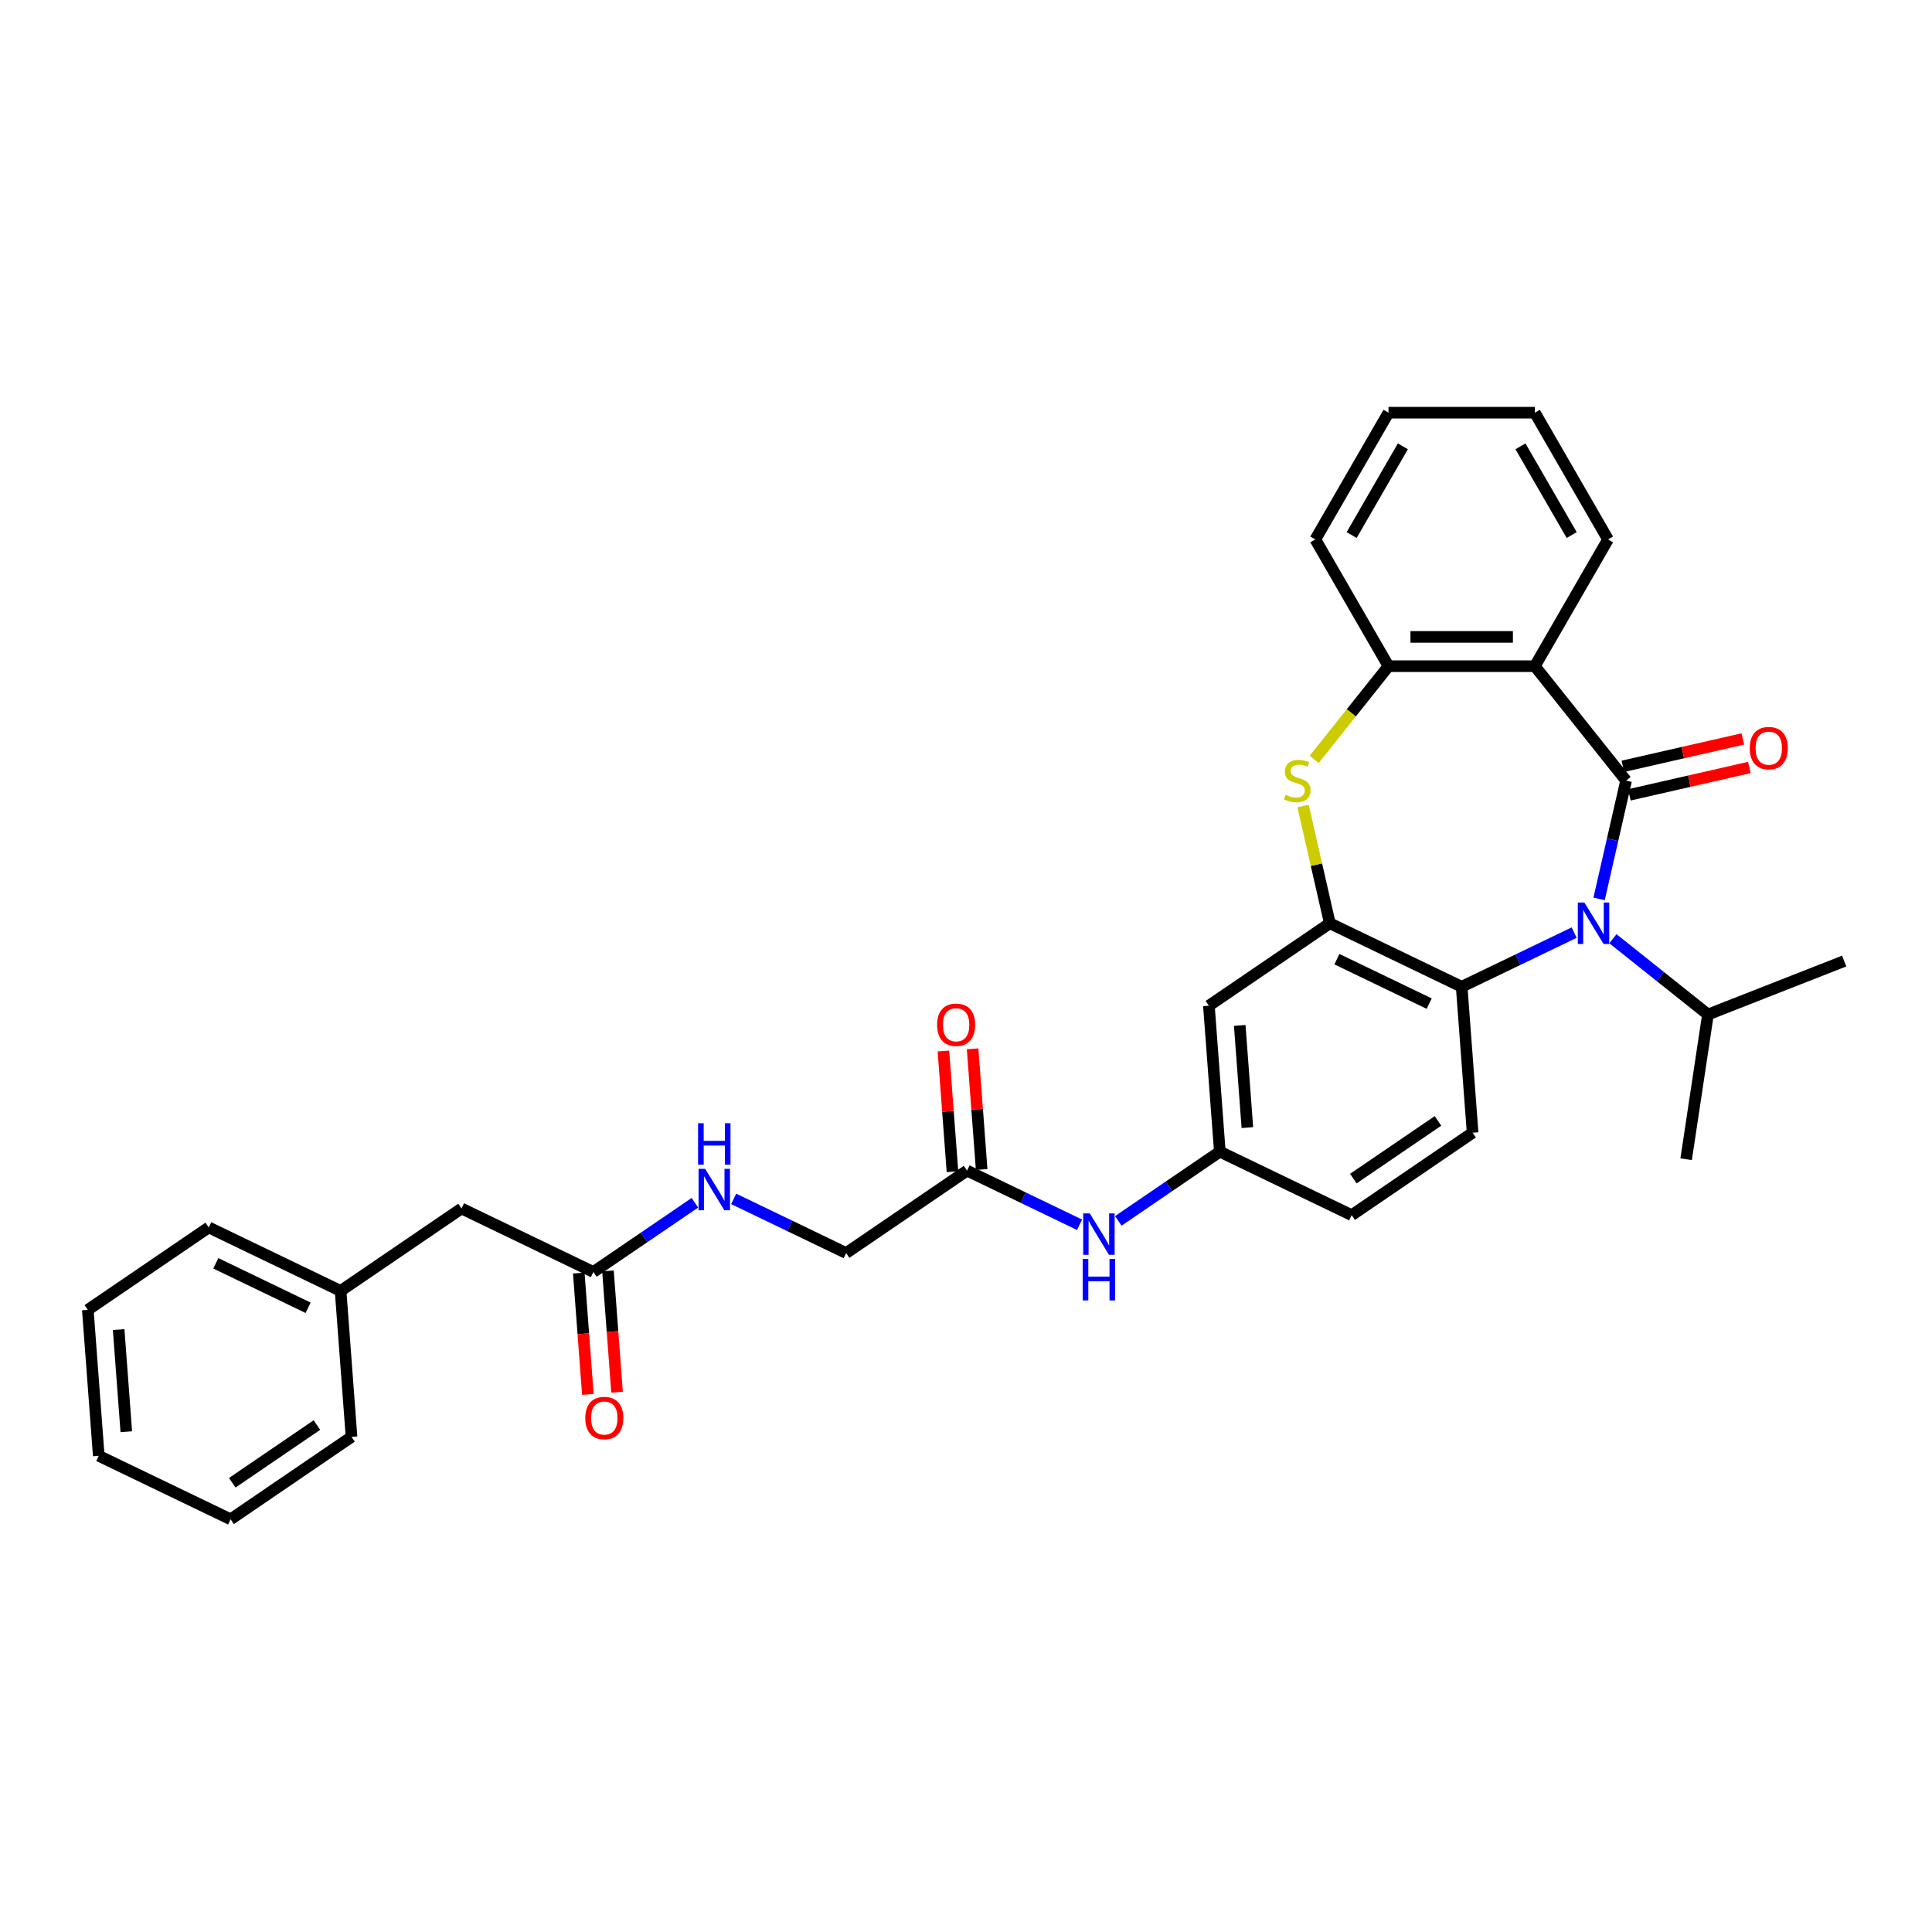 <?xml version='1.0' encoding='iso-8859-1'?>
<svg version='1.1' baseProfile='full'
              xmlns='http://www.w3.org/2000/svg'
                      xmlns:rdkit='http://www.rdkit.org/xml'
                      xmlns:xlink='http://www.w3.org/1999/xlink'
                  xml:space='preserve'
width='1000px' height='1000px' viewBox='0 0 1000 1000'>
<!-- END OF HEADER -->
<rect style='opacity:1.0;fill:#FFFFFF;stroke:none' width='1000' height='1000' x='0' y='0'> </rect>
<path class='bond-0' d='M 841.664,404.035 L 834.676,434.651' style='fill:none;fill-rule:evenodd;stroke:#000000;stroke-width:6px;stroke-linecap:butt;stroke-linejoin:miter;stroke-opacity:1' />
<path class='bond-0' d='M 834.676,434.651 L 827.689,465.266' style='fill:none;fill-rule:evenodd;stroke:#0000FF;stroke-width:6px;stroke-linecap:butt;stroke-linejoin:miter;stroke-opacity:1' />
<path class='bond-1' d='M 841.664,404.035 L 794.435,344.812' style='fill:none;fill-rule:evenodd;stroke:#000000;stroke-width:6px;stroke-linecap:butt;stroke-linejoin:miter;stroke-opacity:1' />
<path class='bond-7' d='M 843.35,411.42 L 874.404,404.332' style='fill:none;fill-rule:evenodd;stroke:#000000;stroke-width:6px;stroke-linecap:butt;stroke-linejoin:miter;stroke-opacity:1' />
<path class='bond-7' d='M 874.404,404.332 L 905.459,397.244' style='fill:none;fill-rule:evenodd;stroke:#FF0000;stroke-width:6px;stroke-linecap:butt;stroke-linejoin:miter;stroke-opacity:1' />
<path class='bond-7' d='M 839.979,396.65 L 871.033,389.562' style='fill:none;fill-rule:evenodd;stroke:#000000;stroke-width:6px;stroke-linecap:butt;stroke-linejoin:miter;stroke-opacity:1' />
<path class='bond-7' d='M 871.033,389.562 L 902.088,382.474' style='fill:none;fill-rule:evenodd;stroke:#FF0000;stroke-width:6px;stroke-linecap:butt;stroke-linejoin:miter;stroke-opacity:1' />
<path class='bond-4' d='M 814.779,482.716 L 785.669,496.734' style='fill:none;fill-rule:evenodd;stroke:#0000FF;stroke-width:6px;stroke-linecap:butt;stroke-linejoin:miter;stroke-opacity:1' />
<path class='bond-4' d='M 785.669,496.734 L 756.56,510.753' style='fill:none;fill-rule:evenodd;stroke:#000000;stroke-width:6px;stroke-linecap:butt;stroke-linejoin:miter;stroke-opacity:1' />
<path class='bond-14' d='M 834.838,485.884 L 859.435,505.5' style='fill:none;fill-rule:evenodd;stroke:#0000FF;stroke-width:6px;stroke-linecap:butt;stroke-linejoin:miter;stroke-opacity:1' />
<path class='bond-14' d='M 859.435,505.5 L 884.032,525.115' style='fill:none;fill-rule:evenodd;stroke:#000000;stroke-width:6px;stroke-linecap:butt;stroke-linejoin:miter;stroke-opacity:1' />
<path class='bond-5' d='M 794.435,344.812 L 718.685,344.812' style='fill:none;fill-rule:evenodd;stroke:#000000;stroke-width:6px;stroke-linecap:butt;stroke-linejoin:miter;stroke-opacity:1' />
<path class='bond-5' d='M 783.072,329.662 L 730.048,329.662' style='fill:none;fill-rule:evenodd;stroke:#000000;stroke-width:6px;stroke-linecap:butt;stroke-linejoin:miter;stroke-opacity:1' />
<path class='bond-20' d='M 794.435,344.812 L 832.31,279.21' style='fill:none;fill-rule:evenodd;stroke:#000000;stroke-width:6px;stroke-linecap:butt;stroke-linejoin:miter;stroke-opacity:1' />
<path class='bond-2' d='M 688.312,477.886 L 756.56,510.753' style='fill:none;fill-rule:evenodd;stroke:#000000;stroke-width:6px;stroke-linecap:butt;stroke-linejoin:miter;stroke-opacity:1' />
<path class='bond-2' d='M 691.976,496.466 L 739.749,519.472' style='fill:none;fill-rule:evenodd;stroke:#000000;stroke-width:6px;stroke-linecap:butt;stroke-linejoin:miter;stroke-opacity:1' />
<path class='bond-6' d='M 688.312,477.886 L 625.724,520.558' style='fill:none;fill-rule:evenodd;stroke:#000000;stroke-width:6px;stroke-linecap:butt;stroke-linejoin:miter;stroke-opacity:1' />
<path class='bond-32' d='M 688.312,477.886 L 681.386,447.543' style='fill:none;fill-rule:evenodd;stroke:#000000;stroke-width:6px;stroke-linecap:butt;stroke-linejoin:miter;stroke-opacity:1' />
<path class='bond-32' d='M 681.386,447.543 L 674.461,417.201' style='fill:none;fill-rule:evenodd;stroke:#CCCC00;stroke-width:6px;stroke-linecap:butt;stroke-linejoin:miter;stroke-opacity:1' />
<path class='bond-3' d='M 680.228,393.036 L 699.456,368.924' style='fill:none;fill-rule:evenodd;stroke:#CCCC00;stroke-width:6px;stroke-linecap:butt;stroke-linejoin:miter;stroke-opacity:1' />
<path class='bond-3' d='M 699.456,368.924 L 718.685,344.812' style='fill:none;fill-rule:evenodd;stroke:#000000;stroke-width:6px;stroke-linecap:butt;stroke-linejoin:miter;stroke-opacity:1' />
<path class='bond-8' d='M 756.56,510.753 L 762.221,586.291' style='fill:none;fill-rule:evenodd;stroke:#000000;stroke-width:6px;stroke-linecap:butt;stroke-linejoin:miter;stroke-opacity:1' />
<path class='bond-22' d='M 718.685,344.812 L 680.81,279.21' style='fill:none;fill-rule:evenodd;stroke:#000000;stroke-width:6px;stroke-linecap:butt;stroke-linejoin:miter;stroke-opacity:1' />
<path class='bond-34' d='M 625.724,520.558 L 631.385,596.096' style='fill:none;fill-rule:evenodd;stroke:#000000;stroke-width:6px;stroke-linecap:butt;stroke-linejoin:miter;stroke-opacity:1' />
<path class='bond-34' d='M 641.681,530.756 L 645.644,583.633' style='fill:none;fill-rule:evenodd;stroke:#000000;stroke-width:6px;stroke-linecap:butt;stroke-linejoin:miter;stroke-opacity:1' />
<path class='bond-19' d='M 762.221,586.291 L 699.633,628.962' style='fill:none;fill-rule:evenodd;stroke:#000000;stroke-width:6px;stroke-linecap:butt;stroke-linejoin:miter;stroke-opacity:1' />
<path class='bond-19' d='M 744.298,580.174 L 700.487,610.044' style='fill:none;fill-rule:evenodd;stroke:#000000;stroke-width:6px;stroke-linecap:butt;stroke-linejoin:miter;stroke-opacity:1' />
<path class='bond-9' d='M 500.549,605.9 L 529.659,619.919' style='fill:none;fill-rule:evenodd;stroke:#000000;stroke-width:6px;stroke-linecap:butt;stroke-linejoin:miter;stroke-opacity:1' />
<path class='bond-9' d='M 529.659,619.919 L 558.768,633.937' style='fill:none;fill-rule:evenodd;stroke:#0000FF;stroke-width:6px;stroke-linecap:butt;stroke-linejoin:miter;stroke-opacity:1' />
<path class='bond-15' d='M 508.103,605.334 L 505.763,574.102' style='fill:none;fill-rule:evenodd;stroke:#000000;stroke-width:6px;stroke-linecap:butt;stroke-linejoin:miter;stroke-opacity:1' />
<path class='bond-15' d='M 505.763,574.102 L 503.422,542.871' style='fill:none;fill-rule:evenodd;stroke:#FF0000;stroke-width:6px;stroke-linecap:butt;stroke-linejoin:miter;stroke-opacity:1' />
<path class='bond-15' d='M 492.995,606.466 L 490.655,575.235' style='fill:none;fill-rule:evenodd;stroke:#000000;stroke-width:6px;stroke-linecap:butt;stroke-linejoin:miter;stroke-opacity:1' />
<path class='bond-15' d='M 490.655,575.235 L 488.314,544.003' style='fill:none;fill-rule:evenodd;stroke:#FF0000;stroke-width:6px;stroke-linecap:butt;stroke-linejoin:miter;stroke-opacity:1' />
<path class='bond-17' d='M 500.549,605.9 L 437.962,648.572' style='fill:none;fill-rule:evenodd;stroke:#000000;stroke-width:6px;stroke-linecap:butt;stroke-linejoin:miter;stroke-opacity:1' />
<path class='bond-10' d='M 307.126,658.377 L 333.405,640.46' style='fill:none;fill-rule:evenodd;stroke:#000000;stroke-width:6px;stroke-linecap:butt;stroke-linejoin:miter;stroke-opacity:1' />
<path class='bond-10' d='M 333.405,640.46 L 359.684,622.543' style='fill:none;fill-rule:evenodd;stroke:#0000FF;stroke-width:6px;stroke-linecap:butt;stroke-linejoin:miter;stroke-opacity:1' />
<path class='bond-16' d='M 299.572,658.943 L 301.925,690.341' style='fill:none;fill-rule:evenodd;stroke:#000000;stroke-width:6px;stroke-linecap:butt;stroke-linejoin:miter;stroke-opacity:1' />
<path class='bond-16' d='M 301.925,690.341 L 304.278,721.74' style='fill:none;fill-rule:evenodd;stroke:#FF0000;stroke-width:6px;stroke-linecap:butt;stroke-linejoin:miter;stroke-opacity:1' />
<path class='bond-16' d='M 314.68,657.81 L 317.033,689.209' style='fill:none;fill-rule:evenodd;stroke:#000000;stroke-width:6px;stroke-linecap:butt;stroke-linejoin:miter;stroke-opacity:1' />
<path class='bond-16' d='M 317.033,689.209 L 319.386,720.607' style='fill:none;fill-rule:evenodd;stroke:#FF0000;stroke-width:6px;stroke-linecap:butt;stroke-linejoin:miter;stroke-opacity:1' />
<path class='bond-18' d='M 307.126,658.377 L 238.878,625.51' style='fill:none;fill-rule:evenodd;stroke:#000000;stroke-width:6px;stroke-linecap:butt;stroke-linejoin:miter;stroke-opacity:1' />
<path class='bond-11' d='M 578.827,631.929 L 605.106,614.012' style='fill:none;fill-rule:evenodd;stroke:#0000FF;stroke-width:6px;stroke-linecap:butt;stroke-linejoin:miter;stroke-opacity:1' />
<path class='bond-11' d='M 605.106,614.012 L 631.385,596.096' style='fill:none;fill-rule:evenodd;stroke:#000000;stroke-width:6px;stroke-linecap:butt;stroke-linejoin:miter;stroke-opacity:1' />
<path class='bond-12' d='M 631.385,596.096 L 699.633,628.962' style='fill:none;fill-rule:evenodd;stroke:#000000;stroke-width:6px;stroke-linecap:butt;stroke-linejoin:miter;stroke-opacity:1' />
<path class='bond-13' d='M 379.743,620.535 L 408.852,634.553' style='fill:none;fill-rule:evenodd;stroke:#0000FF;stroke-width:6px;stroke-linecap:butt;stroke-linejoin:miter;stroke-opacity:1' />
<path class='bond-13' d='M 408.852,634.553 L 437.962,648.572' style='fill:none;fill-rule:evenodd;stroke:#000000;stroke-width:6px;stroke-linecap:butt;stroke-linejoin:miter;stroke-opacity:1' />
<path class='bond-23' d='M 884.032,525.115 L 872.742,600.019' style='fill:none;fill-rule:evenodd;stroke:#000000;stroke-width:6px;stroke-linecap:butt;stroke-linejoin:miter;stroke-opacity:1' />
<path class='bond-24' d='M 884.032,525.115 L 954.545,497.441' style='fill:none;fill-rule:evenodd;stroke:#000000;stroke-width:6px;stroke-linecap:butt;stroke-linejoin:miter;stroke-opacity:1' />
<path class='bond-21' d='M 238.878,625.51 L 176.29,668.181' style='fill:none;fill-rule:evenodd;stroke:#000000;stroke-width:6px;stroke-linecap:butt;stroke-linejoin:miter;stroke-opacity:1' />
<path class='bond-27' d='M 832.31,279.21 L 794.435,213.609' style='fill:none;fill-rule:evenodd;stroke:#000000;stroke-width:6px;stroke-linecap:butt;stroke-linejoin:miter;stroke-opacity:1' />
<path class='bond-27' d='M 813.508,276.945 L 786.996,231.024' style='fill:none;fill-rule:evenodd;stroke:#000000;stroke-width:6px;stroke-linecap:butt;stroke-linejoin:miter;stroke-opacity:1' />
<path class='bond-25' d='M 176.29,668.181 L 108.042,635.315' style='fill:none;fill-rule:evenodd;stroke:#000000;stroke-width:6px;stroke-linecap:butt;stroke-linejoin:miter;stroke-opacity:1' />
<path class='bond-25' d='M 159.48,676.901 L 111.706,653.894' style='fill:none;fill-rule:evenodd;stroke:#000000;stroke-width:6px;stroke-linecap:butt;stroke-linejoin:miter;stroke-opacity:1' />
<path class='bond-26' d='M 176.29,668.181 L 181.951,743.719' style='fill:none;fill-rule:evenodd;stroke:#000000;stroke-width:6px;stroke-linecap:butt;stroke-linejoin:miter;stroke-opacity:1' />
<path class='bond-33' d='M 680.81,279.21 L 718.685,213.609' style='fill:none;fill-rule:evenodd;stroke:#000000;stroke-width:6px;stroke-linecap:butt;stroke-linejoin:miter;stroke-opacity:1' />
<path class='bond-33' d='M 699.612,276.945 L 726.124,231.024' style='fill:none;fill-rule:evenodd;stroke:#000000;stroke-width:6px;stroke-linecap:butt;stroke-linejoin:miter;stroke-opacity:1' />
<path class='bond-30' d='M 108.042,635.315 L 45.455,677.986' style='fill:none;fill-rule:evenodd;stroke:#000000;stroke-width:6px;stroke-linecap:butt;stroke-linejoin:miter;stroke-opacity:1' />
<path class='bond-29' d='M 181.951,743.719 L 119.364,786.391' style='fill:none;fill-rule:evenodd;stroke:#000000;stroke-width:6px;stroke-linecap:butt;stroke-linejoin:miter;stroke-opacity:1' />
<path class='bond-29' d='M 164.029,737.603 L 120.217,767.473' style='fill:none;fill-rule:evenodd;stroke:#000000;stroke-width:6px;stroke-linecap:butt;stroke-linejoin:miter;stroke-opacity:1' />
<path class='bond-28' d='M 794.435,213.609 L 718.685,213.609' style='fill:none;fill-rule:evenodd;stroke:#000000;stroke-width:6px;stroke-linecap:butt;stroke-linejoin:miter;stroke-opacity:1' />
<path class='bond-31' d='M 119.364,786.391 L 51.115,753.524' style='fill:none;fill-rule:evenodd;stroke:#000000;stroke-width:6px;stroke-linecap:butt;stroke-linejoin:miter;stroke-opacity:1' />
<path class='bond-35' d='M 45.455,677.986 L 51.115,753.524' style='fill:none;fill-rule:evenodd;stroke:#000000;stroke-width:6px;stroke-linecap:butt;stroke-linejoin:miter;stroke-opacity:1' />
<path class='bond-35' d='M 61.411,688.185 L 65.374,741.061' style='fill:none;fill-rule:evenodd;stroke:#000000;stroke-width:6px;stroke-linecap:butt;stroke-linejoin:miter;stroke-opacity:1' />
<path  class='atom-1' d='M 820.066 467.16
L 827.096 478.522
Q 827.793 479.643, 828.914 481.674
Q 830.035 483.704, 830.096 483.825
L 830.096 467.16
L 832.944 467.16
L 832.944 488.612
L 830.005 488.612
L 822.46 476.189
Q 821.581 474.735, 820.642 473.068
Q 819.733 471.402, 819.46 470.887
L 819.46 488.612
L 816.673 488.612
L 816.673 467.16
L 820.066 467.16
' fill='#0000FF'/>
<path  class='atom-4' d='M 665.396 411.398
Q 665.638 411.489, 666.638 411.913
Q 667.638 412.338, 668.729 412.61
Q 669.85 412.853, 670.941 412.853
Q 672.971 412.853, 674.152 411.883
Q 675.334 410.883, 675.334 409.156
Q 675.334 407.974, 674.728 407.247
Q 674.152 406.52, 673.243 406.126
Q 672.334 405.732, 670.819 405.278
Q 668.911 404.702, 667.759 404.157
Q 666.638 403.611, 665.82 402.46
Q 665.032 401.308, 665.032 399.369
Q 665.032 396.673, 666.85 395.006
Q 668.698 393.34, 672.334 393.34
Q 674.819 393.34, 677.637 394.521
L 676.94 396.854
Q 674.365 395.794, 672.425 395.794
Q 670.335 395.794, 669.183 396.673
Q 668.032 397.521, 668.062 399.006
Q 668.062 400.157, 668.638 400.854
Q 669.244 401.551, 670.092 401.945
Q 670.971 402.339, 672.425 402.793
Q 674.365 403.399, 675.516 404.005
Q 676.667 404.611, 677.485 405.853
Q 678.334 407.065, 678.334 409.156
Q 678.334 412.126, 676.334 413.731
Q 674.365 415.307, 671.062 415.307
Q 669.153 415.307, 667.699 414.883
Q 666.274 414.489, 664.578 413.792
L 665.396 411.398
' fill='#CCCC00'/>
<path  class='atom-8' d='M 905.667 387.24
Q 905.667 382.089, 908.213 379.211
Q 910.758 376.332, 915.515 376.332
Q 920.272 376.332, 922.817 379.211
Q 925.362 382.089, 925.362 387.24
Q 925.362 392.452, 922.787 395.421
Q 920.211 398.36, 915.515 398.36
Q 910.788 398.36, 908.213 395.421
Q 905.667 392.482, 905.667 387.24
M 915.515 395.936
Q 918.787 395.936, 920.545 393.755
Q 922.332 391.543, 922.332 387.24
Q 922.332 383.028, 920.545 380.907
Q 918.787 378.756, 915.515 378.756
Q 912.242 378.756, 910.455 380.877
Q 908.697 382.998, 908.697 387.24
Q 908.697 391.573, 910.455 393.755
Q 912.242 395.936, 915.515 395.936
' fill='#FF0000'/>
<path  class='atom-12' d='M 564.056 628.041
L 571.085 639.403
Q 571.782 640.524, 572.903 642.554
Q 574.024 644.585, 574.085 644.706
L 574.085 628.041
L 576.933 628.041
L 576.933 649.493
L 573.994 649.493
L 566.449 637.07
Q 565.571 635.616, 564.631 633.949
Q 563.722 632.283, 563.45 631.768
L 563.45 649.493
L 560.662 649.493
L 560.662 628.041
L 564.056 628.041
' fill='#0000FF'/>
<path  class='atom-12' d='M 560.404 651.638
L 563.313 651.638
L 563.313 660.759
L 574.282 660.759
L 574.282 651.638
L 577.191 651.638
L 577.191 673.091
L 574.282 673.091
L 574.282 663.183
L 563.313 663.183
L 563.313 673.091
L 560.404 673.091
L 560.404 651.638
' fill='#0000FF'/>
<path  class='atom-14' d='M 364.972 604.979
L 372.001 616.341
Q 372.698 617.463, 373.819 619.493
Q 374.94 621.523, 375.001 621.644
L 375.001 604.979
L 377.849 604.979
L 377.849 626.431
L 374.91 626.431
L 367.365 614.008
Q 366.487 612.554, 365.547 610.887
Q 364.638 609.221, 364.366 608.706
L 364.366 626.431
L 361.578 626.431
L 361.578 604.979
L 364.972 604.979
' fill='#0000FF'/>
<path  class='atom-14' d='M 361.32 581.381
L 364.229 581.381
L 364.229 590.502
L 375.198 590.502
L 375.198 581.381
L 378.107 581.381
L 378.107 602.834
L 375.198 602.834
L 375.198 592.926
L 364.229 592.926
L 364.229 602.834
L 361.32 602.834
L 361.32 581.381
' fill='#0000FF'/>
<path  class='atom-16' d='M 485.041 530.423
Q 485.041 525.272, 487.586 522.393
Q 490.131 519.515, 494.888 519.515
Q 499.646 519.515, 502.191 522.393
Q 504.736 525.272, 504.736 530.423
Q 504.736 535.634, 502.16 538.604
Q 499.585 541.543, 494.888 541.543
Q 490.162 541.543, 487.586 538.604
Q 485.041 535.665, 485.041 530.423
M 494.888 539.119
Q 498.161 539.119, 499.918 536.937
Q 501.706 534.725, 501.706 530.423
Q 501.706 526.211, 499.918 524.09
Q 498.161 521.939, 494.888 521.939
Q 491.616 521.939, 489.828 524.06
Q 488.071 526.181, 488.071 530.423
Q 488.071 534.756, 489.828 536.937
Q 491.616 539.119, 494.888 539.119
' fill='#FF0000'/>
<path  class='atom-17' d='M 302.939 733.975
Q 302.939 728.824, 305.485 725.946
Q 308.03 723.067, 312.787 723.067
Q 317.544 723.067, 320.089 725.946
Q 322.634 728.824, 322.634 733.975
Q 322.634 739.187, 320.059 742.156
Q 317.483 745.095, 312.787 745.095
Q 308.06 745.095, 305.485 742.156
Q 302.939 739.217, 302.939 733.975
M 312.787 742.671
Q 316.059 742.671, 317.817 740.49
Q 319.604 738.278, 319.604 733.975
Q 319.604 729.764, 317.817 727.643
Q 316.059 725.491, 312.787 725.491
Q 309.514 725.491, 307.727 727.612
Q 305.969 729.733, 305.969 733.975
Q 305.969 738.308, 307.727 740.49
Q 309.514 742.671, 312.787 742.671
' fill='#FF0000'/>
</svg>
